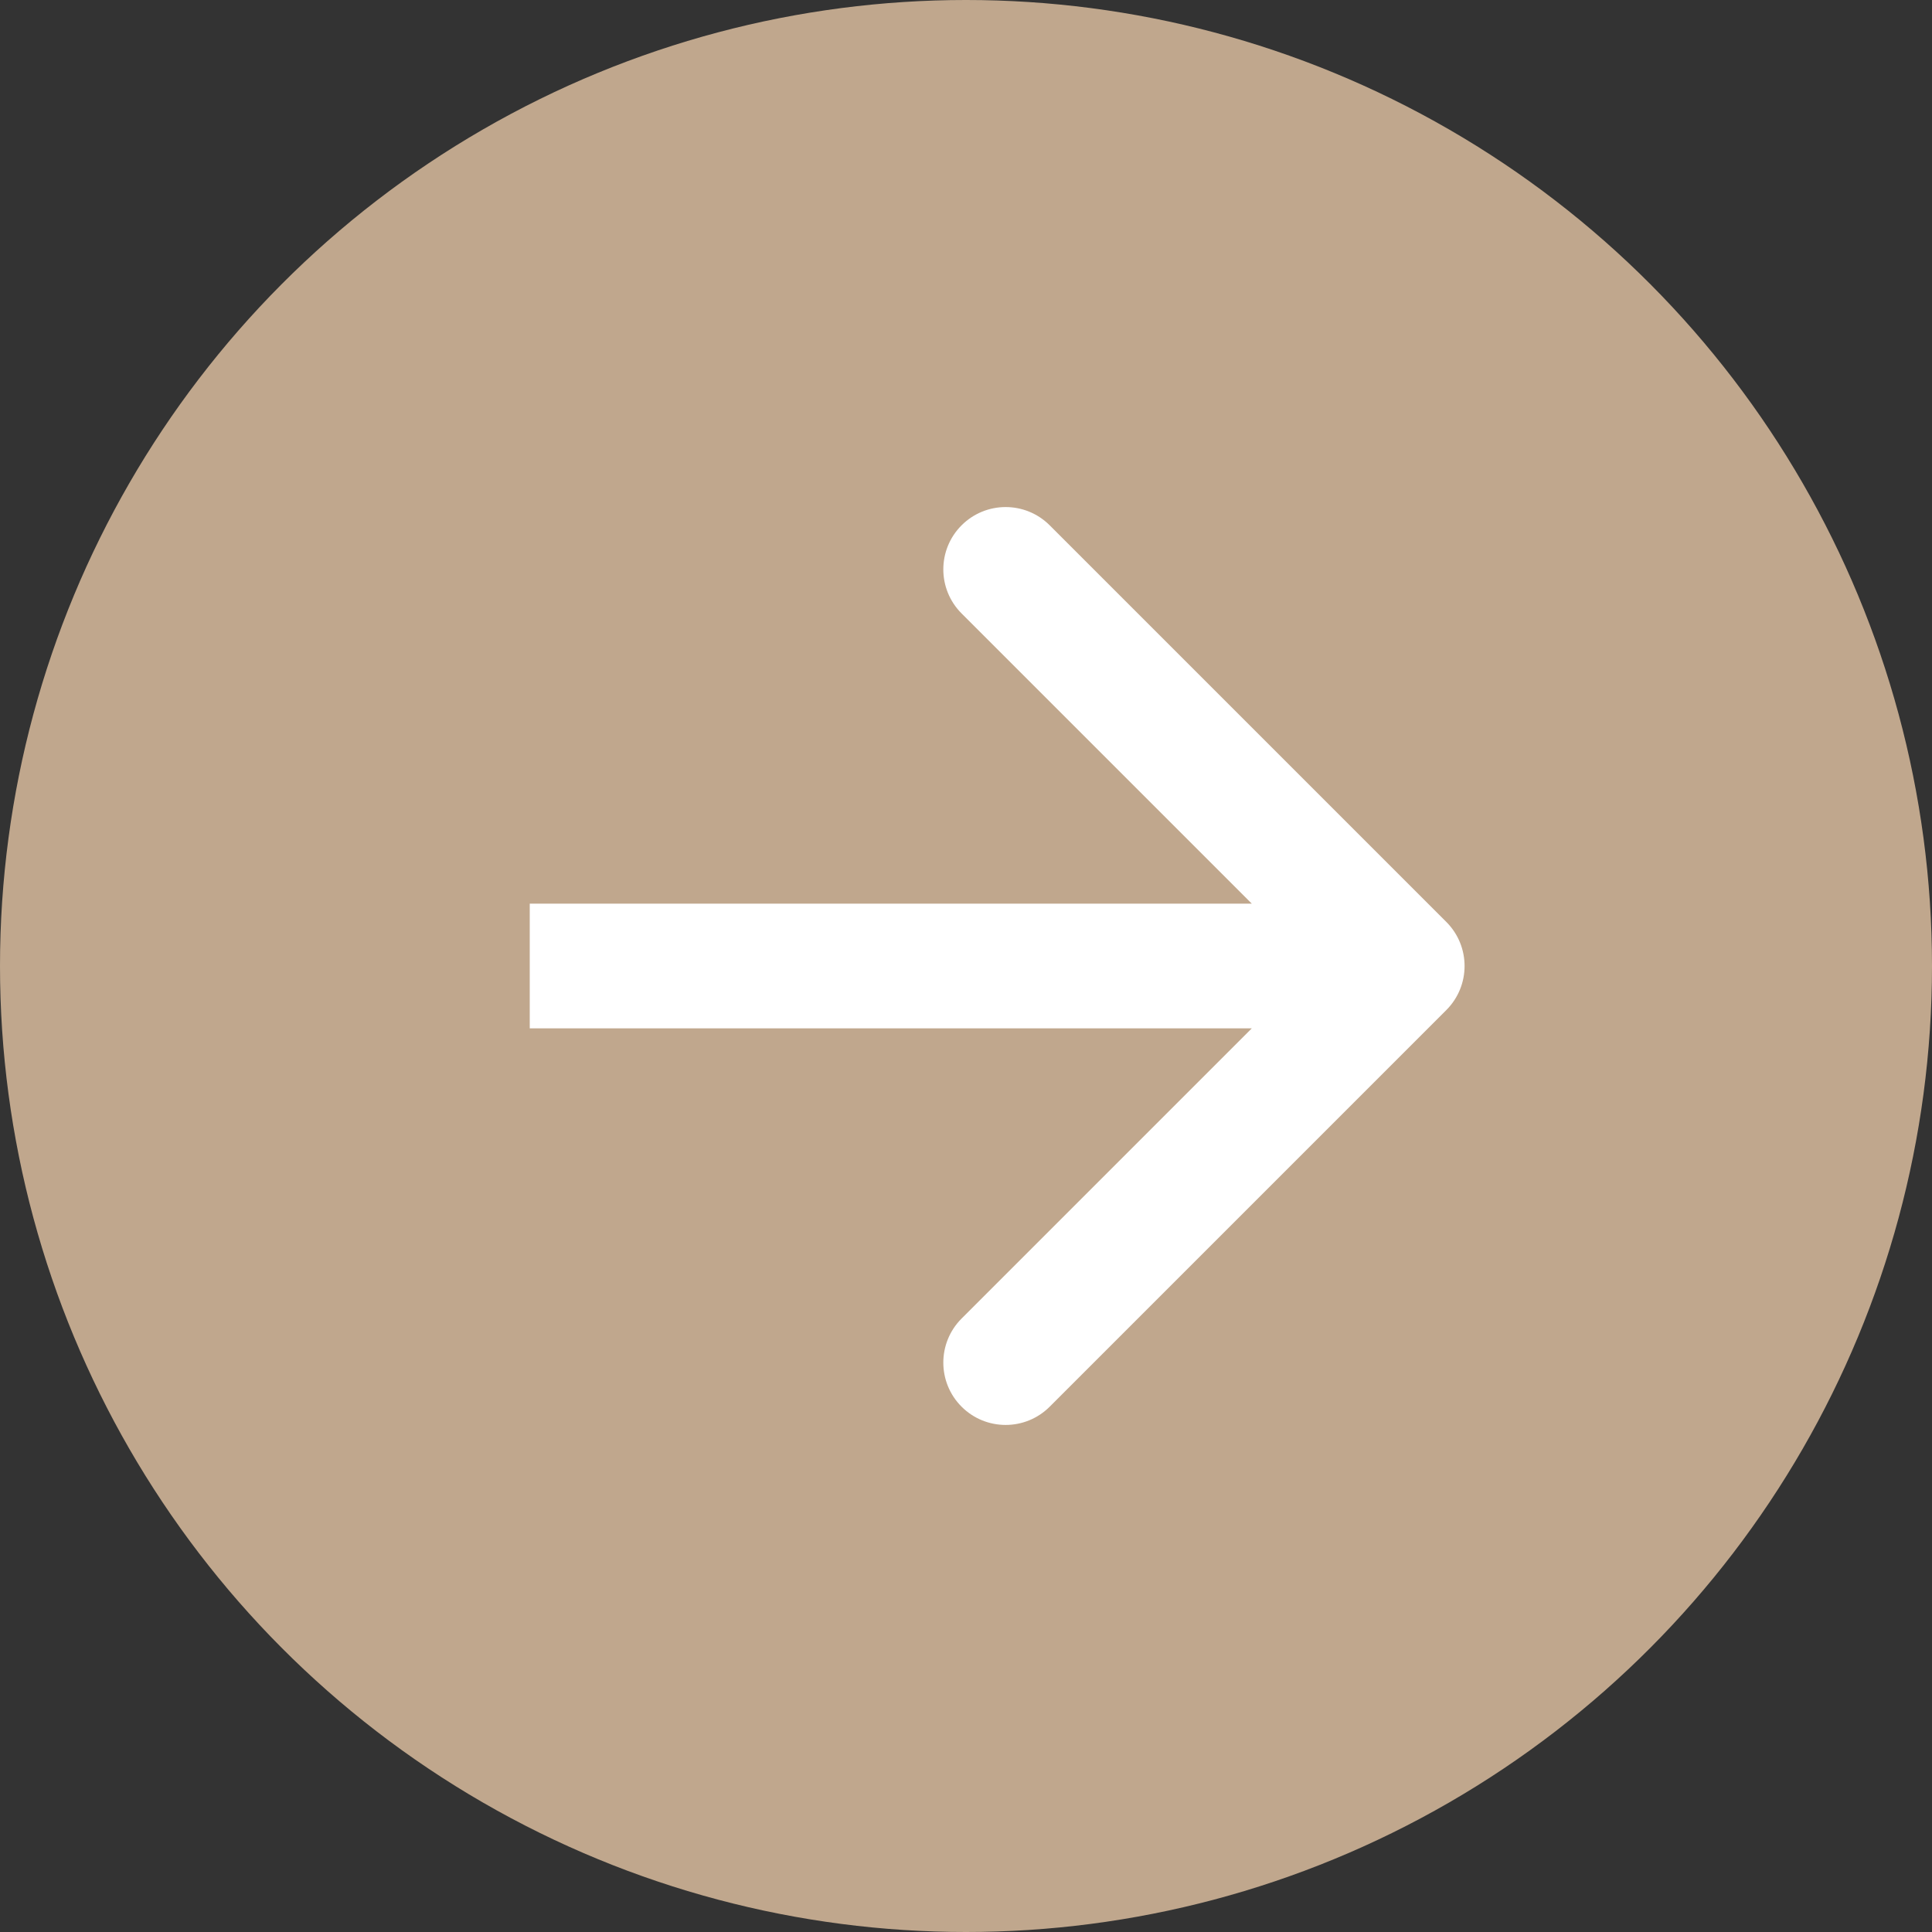 <svg width="62" height="62" viewBox="0 0 62 62" fill="none" xmlns="http://www.w3.org/2000/svg">
<rect x="0" y="0" width="62" height="62" fill="#333333" stroke="none"/>
<circle cx="31" cy="31" r="31" fill="#C0A78D"/>
<path d="M46.414 32.414C47.195 31.633 47.195 30.367 46.414 29.586L33.686 16.858C32.905 16.077 31.639 16.077 30.858 16.858C30.077 17.639 30.077 18.905 30.858 19.686L42.172 31L30.858 42.314C30.077 43.095 30.077 44.361 30.858 45.142C31.639 45.923 32.905 45.923 33.686 45.142L46.414 32.414ZM17 33L45 33L45 29L17 29L17 33Z" fill="white"/>
</svg>
